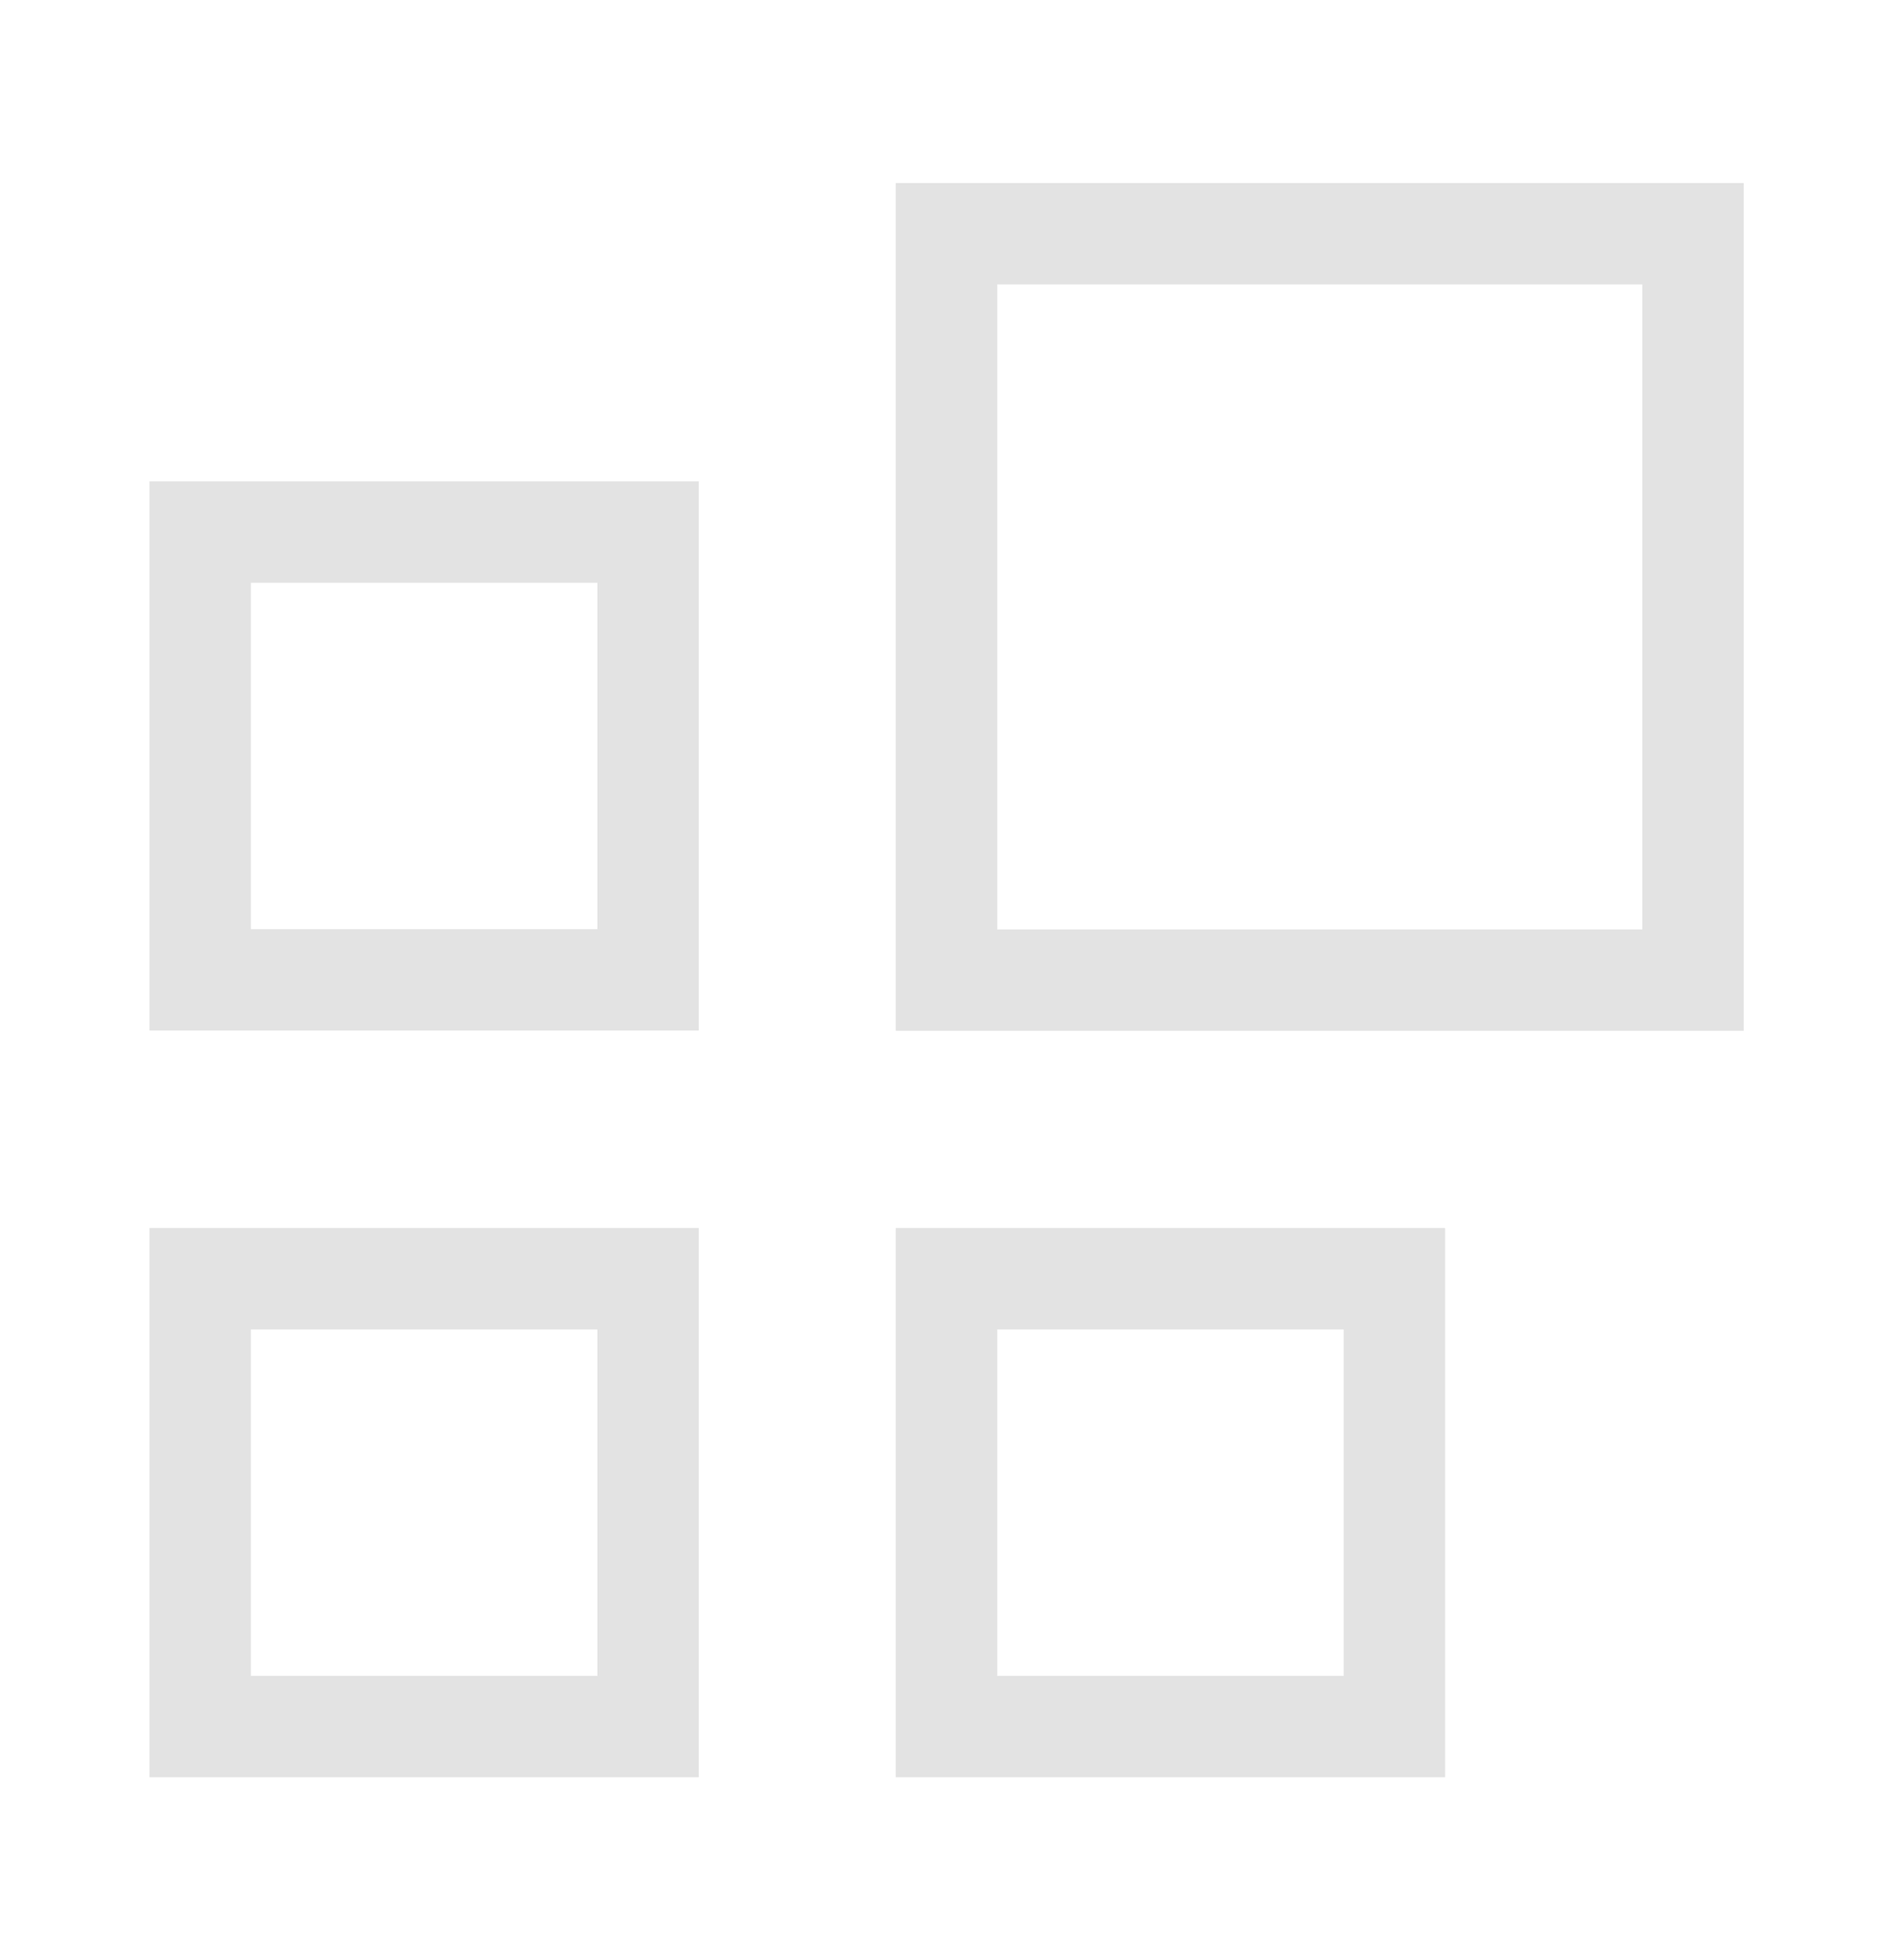 <svg xmlns="http://www.w3.org/2000/svg" fill="none" viewBox="0 0 28 29" height="29" width="28">
<path stroke-width="1.5" stroke="#E3E3E3" d="M2.961 14.496V7.871H9.586V14.496H2.961Z"></path>
<path stroke-width="1.5" stroke="#E3E3E3" d="M2.961 25.543V18.918H9.586V25.543H2.961Z"></path>
<path stroke-width="1.5" stroke="#E3E3E3" d="M14 25.543V18.918H20.625V25.543H14Z"></path>
<path stroke-width="1.5" stroke="#E3E3E3" d="M14 14.5V3.458H25.042V14.5H14Z"></path>
</svg>
